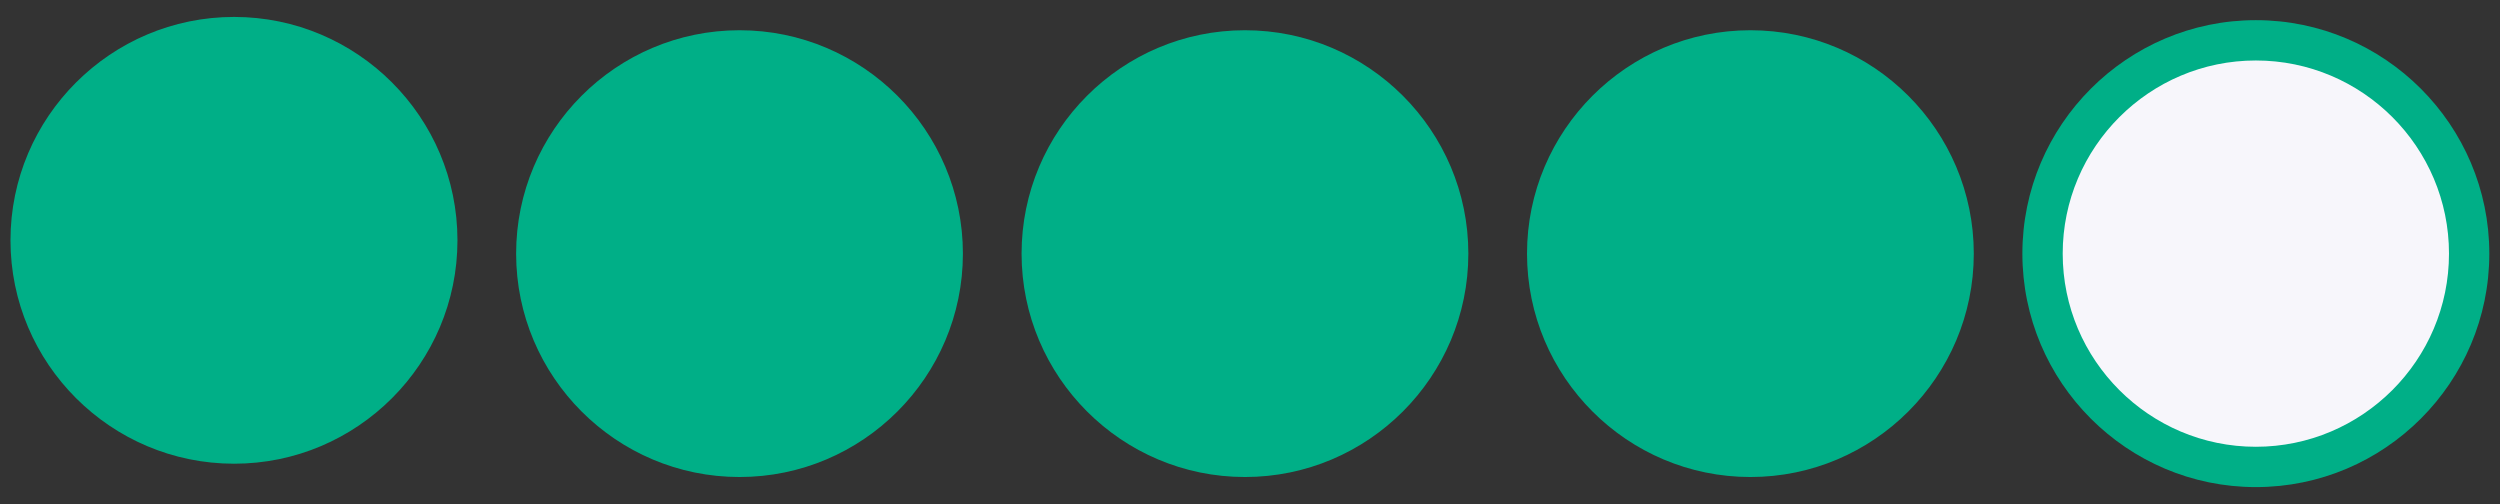 <?xml version="1.0" encoding="utf-8"?>
<!-- Generator: Adobe Illustrator 25.4.1, SVG Export Plug-In . SVG Version: 6.00 Build 0)  -->
<svg version="1.1" id="Layer_1" xmlns="http://www.w3.org/2000/svg" xmlns:xlink="http://www.w3.org/1999/xlink" x="0px" y="0px"
	 viewBox="0 0 124 25" style="enable-background:new 0 0 124 25;" xml:space="preserve">
<rect x="0" y="0" width="124" height="25" fill="#333333" stroke="none"/>
<style type="text/css">
	.st0{fill:#FDF4E2;}
	.st1{fill:#0D2F60;}
	.st2{fill:none;stroke:#0D2F60;stroke-linecap:round;stroke-linejoin:round;stroke-miterlimit:10;}
	.st3{fill:#DAA900;}
	.st4{fill-rule:evenodd;clip-rule:evenodd;fill:#DAA900;}
	.st5{fill:#00AF87;}
	.st6{fill:#F7F6FB;}
	.st7{fill:#FFFFFF;}
</style>
<g>
	<g>
		<circle class="st5" cx="11.61" cy="11.92" r="10.58"/>
		<path class="st5" d="M11.61,23C5.5,23,0.52,18.03,0.52,11.92S5.5,0.84,11.61,0.84s11.08,4.97,11.08,11.08S17.72,23,11.61,23z
			 M11.61,1.84c-5.56,0-10.08,4.52-10.08,10.08S6.05,22,11.61,22s10.08-4.52,10.08-10.08S17.17,1.84,11.61,1.84z"/>
	</g>
	<g>
		<circle class="st5" cx="36.68" cy="12.58" r="10.58"/>
		<path class="st5" d="M36.68,23.66c-6.11,0-11.08-4.97-11.08-11.08S30.57,1.5,36.68,1.5s11.08,4.97,11.08,11.08
			S42.79,23.66,36.68,23.66z M36.68,2.5c-5.56,0-10.08,4.52-10.08,10.08s4.52,10.08,10.08,10.08s10.08-4.52,10.08-10.08
			S42.24,2.5,36.68,2.5z"/>
	</g>
	<g>
		<circle class="st5" cx="61.75" cy="12.58" r="10.58"/>
		<path class="st5" d="M61.75,23.66c-6.11,0-11.08-4.97-11.08-11.08S55.64,1.5,61.75,1.5s11.08,4.97,11.08,11.08
			S67.86,23.66,61.75,23.66z M61.75,2.5c-5.56,0-10.08,4.52-10.08,10.08s4.52,10.08,10.08,10.08s10.08-4.52,10.08-10.08
			S67.31,2.5,61.75,2.5z"/>
	</g>
	<g>
		<circle class="st5" cx="86.82" cy="12.58" r="10.58"/>
		<path class="st5" d="M86.82,23.66c-6.11,0-11.08-4.97-11.08-11.08S80.71,1.5,86.82,1.5S97.9,6.47,97.9,12.58
			S92.93,23.66,86.82,23.66z M86.82,2.5c-5.56,0-10.08,4.52-10.08,10.08s4.52,10.08,10.08,10.08S96.9,18.14,96.9,12.58
			S92.38,2.5,86.82,2.5z"/>
	</g>
	<g>
		<circle class="st6" cx="111.89" cy="12.58" r="10.58"/>
		<path class="st5" d="M111.89,24.16c-6.39,0-11.58-5.2-11.58-11.58S105.51,1,111.89,1s11.58,5.2,11.58,11.58
			S118.28,24.16,111.89,24.16z M111.89,3c-5.28,0-9.58,4.3-9.58,9.58s4.3,9.58,9.58,9.58s9.58-4.3,9.58-9.58S117.18,3,111.89,3z"/>
	</g>
</g>
</svg>
